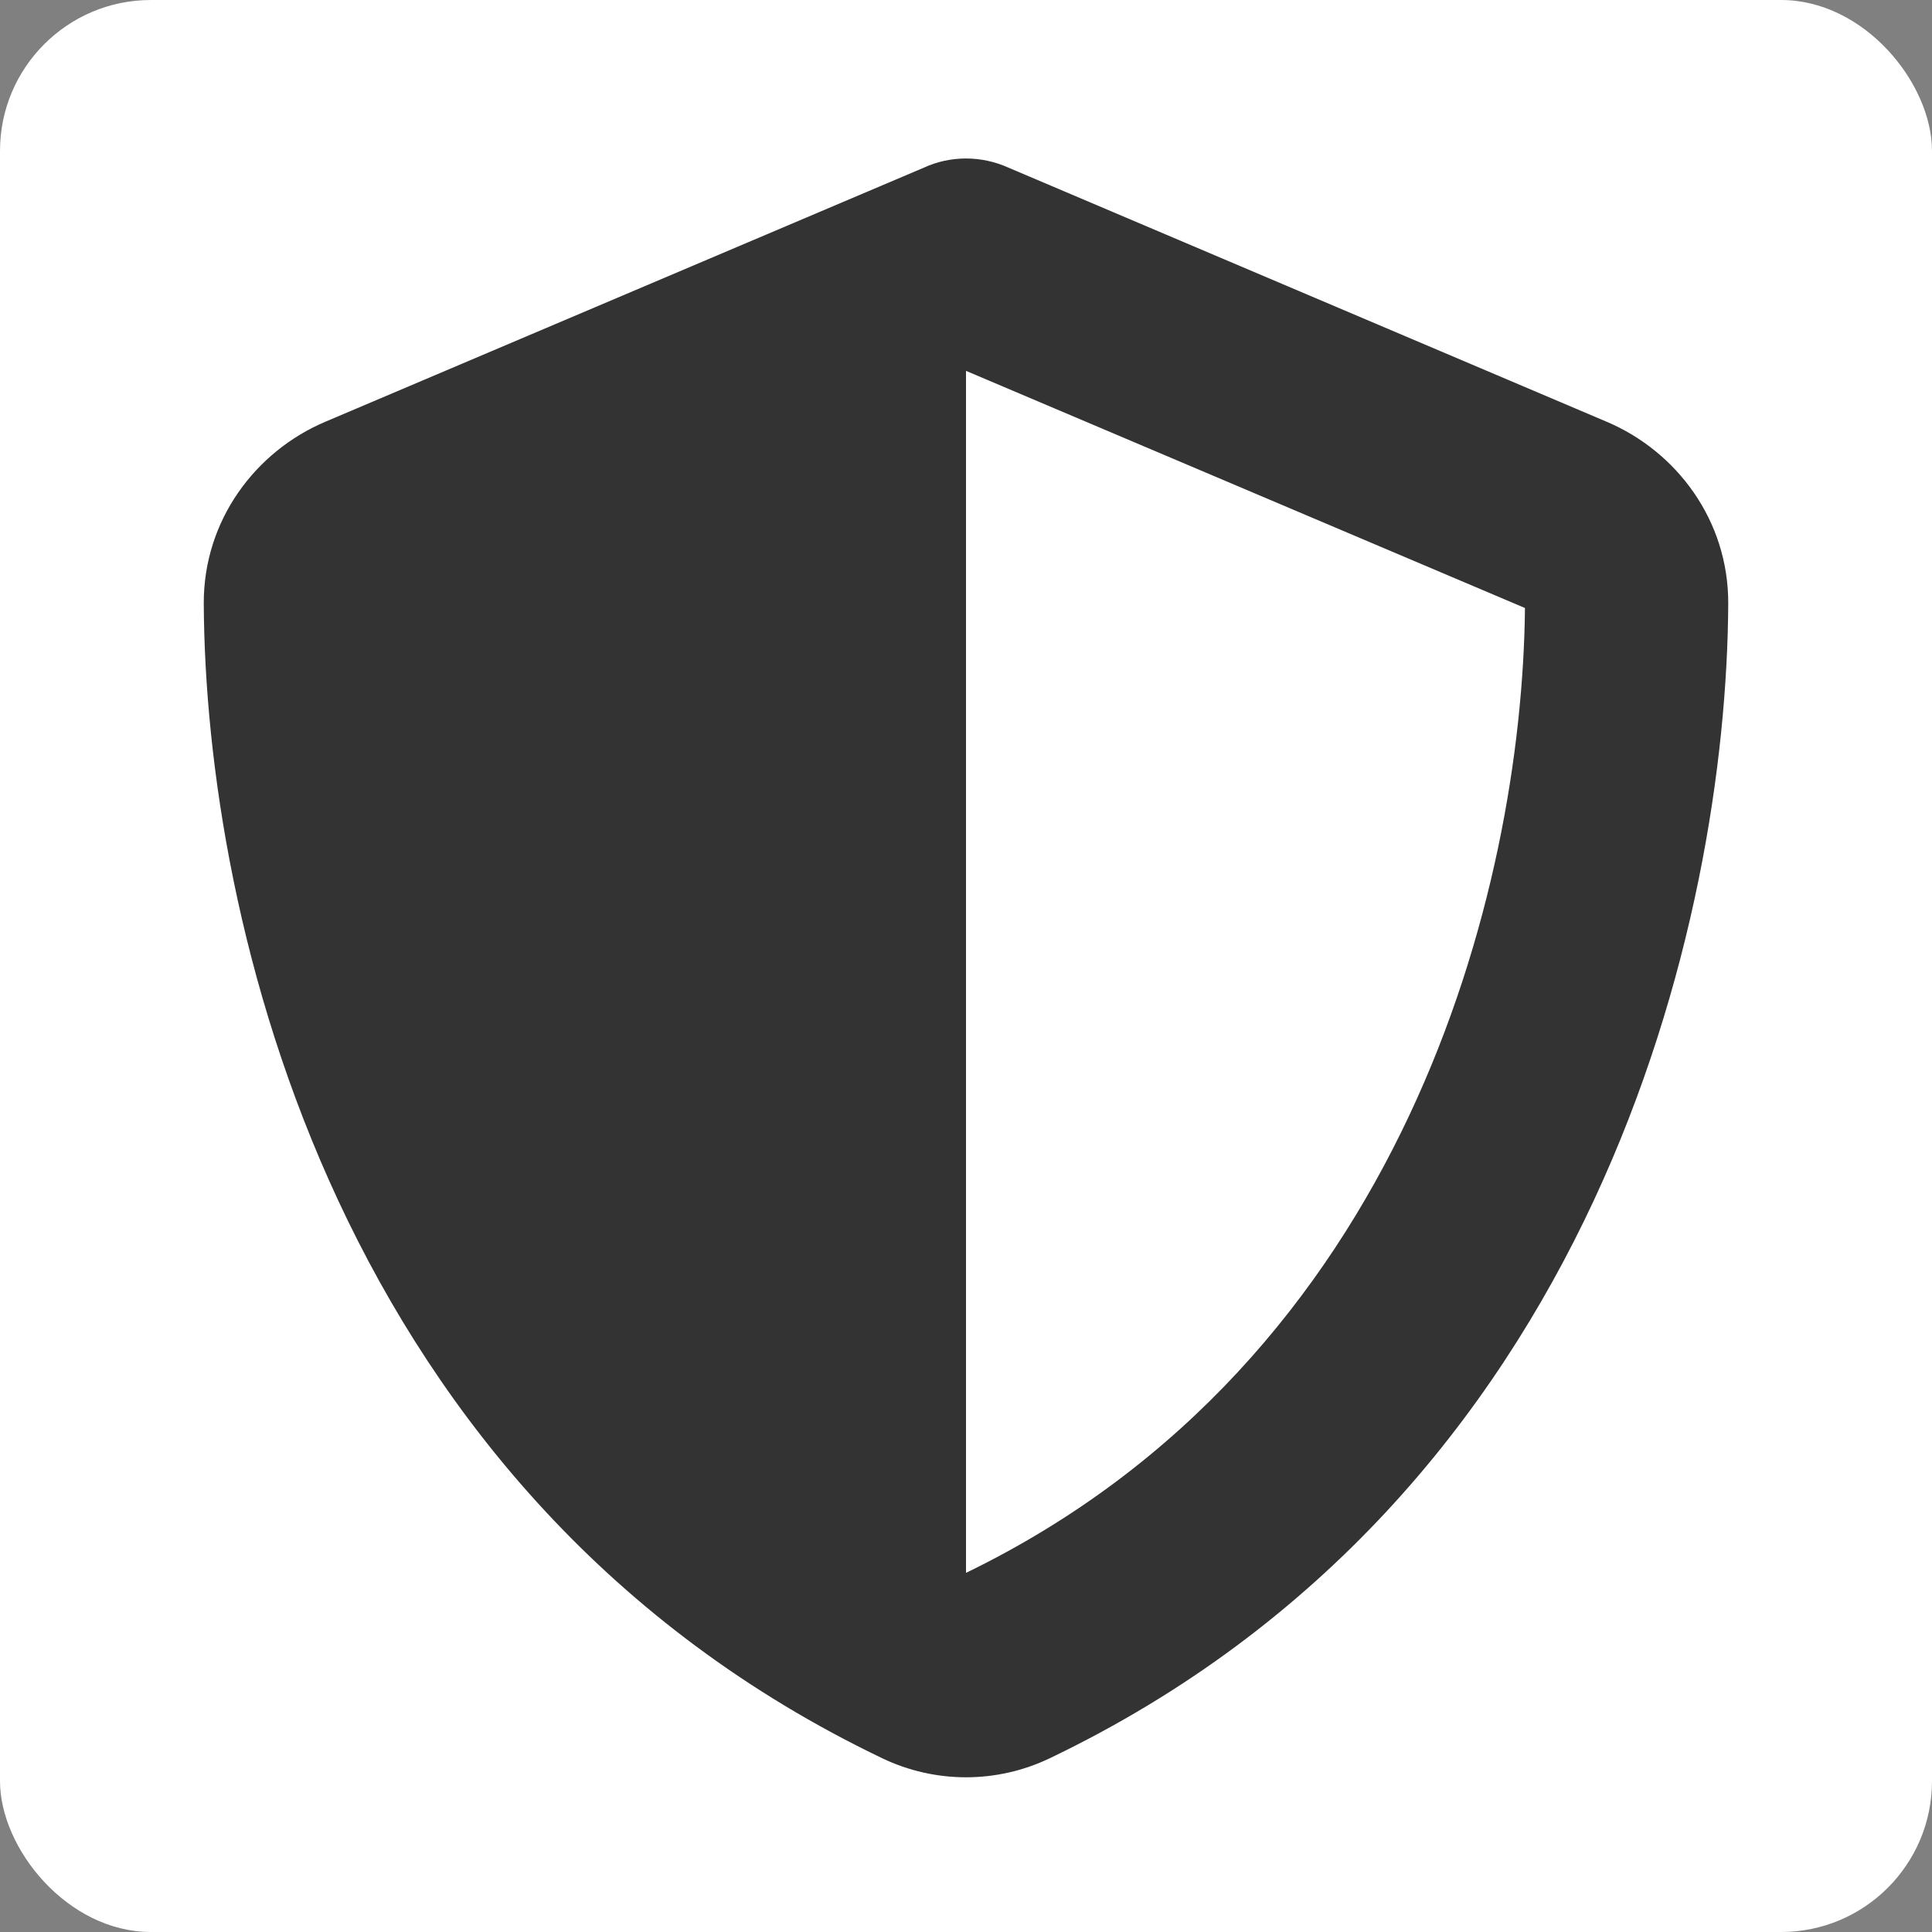 <svg width="512" height="512" viewBox="0 0 512 512" fill="none" xmlns="http://www.w3.org/2000/svg">
<rect x="0" y="0" width="512" height="512" fill="#808080" stroke="none"/>
<g clip-path="url(#clip0_38_63)">
<rect width="512" height="512" rx="40" fill="white"/>
<path d="M256 42C259.872 42 263.743 42.843 267.278 44.443L425.764 111.759C444.28 119.594 458.084 137.876 458 159.95C457.579 243.526 423.239 396.439 278.22 465.945C264.164 472.685 247.836 472.685 233.78 465.945C88.761 396.439 54.421 243.526 54 159.95C53.916 137.876 67.719 119.594 86.236 111.759L244.806 44.443C248.257 42.843 252.128 42 256 42ZM256 98.279V416.827C372.15 360.464 403.376 235.859 404.133 161.129L256 98.279Z" fill="#333333"/>
</g>
<defs>
<clipPath id="clip0_38_63">
<rect width="512" height="512" fill="white"/>
</clipPath>
</defs>
</svg>
